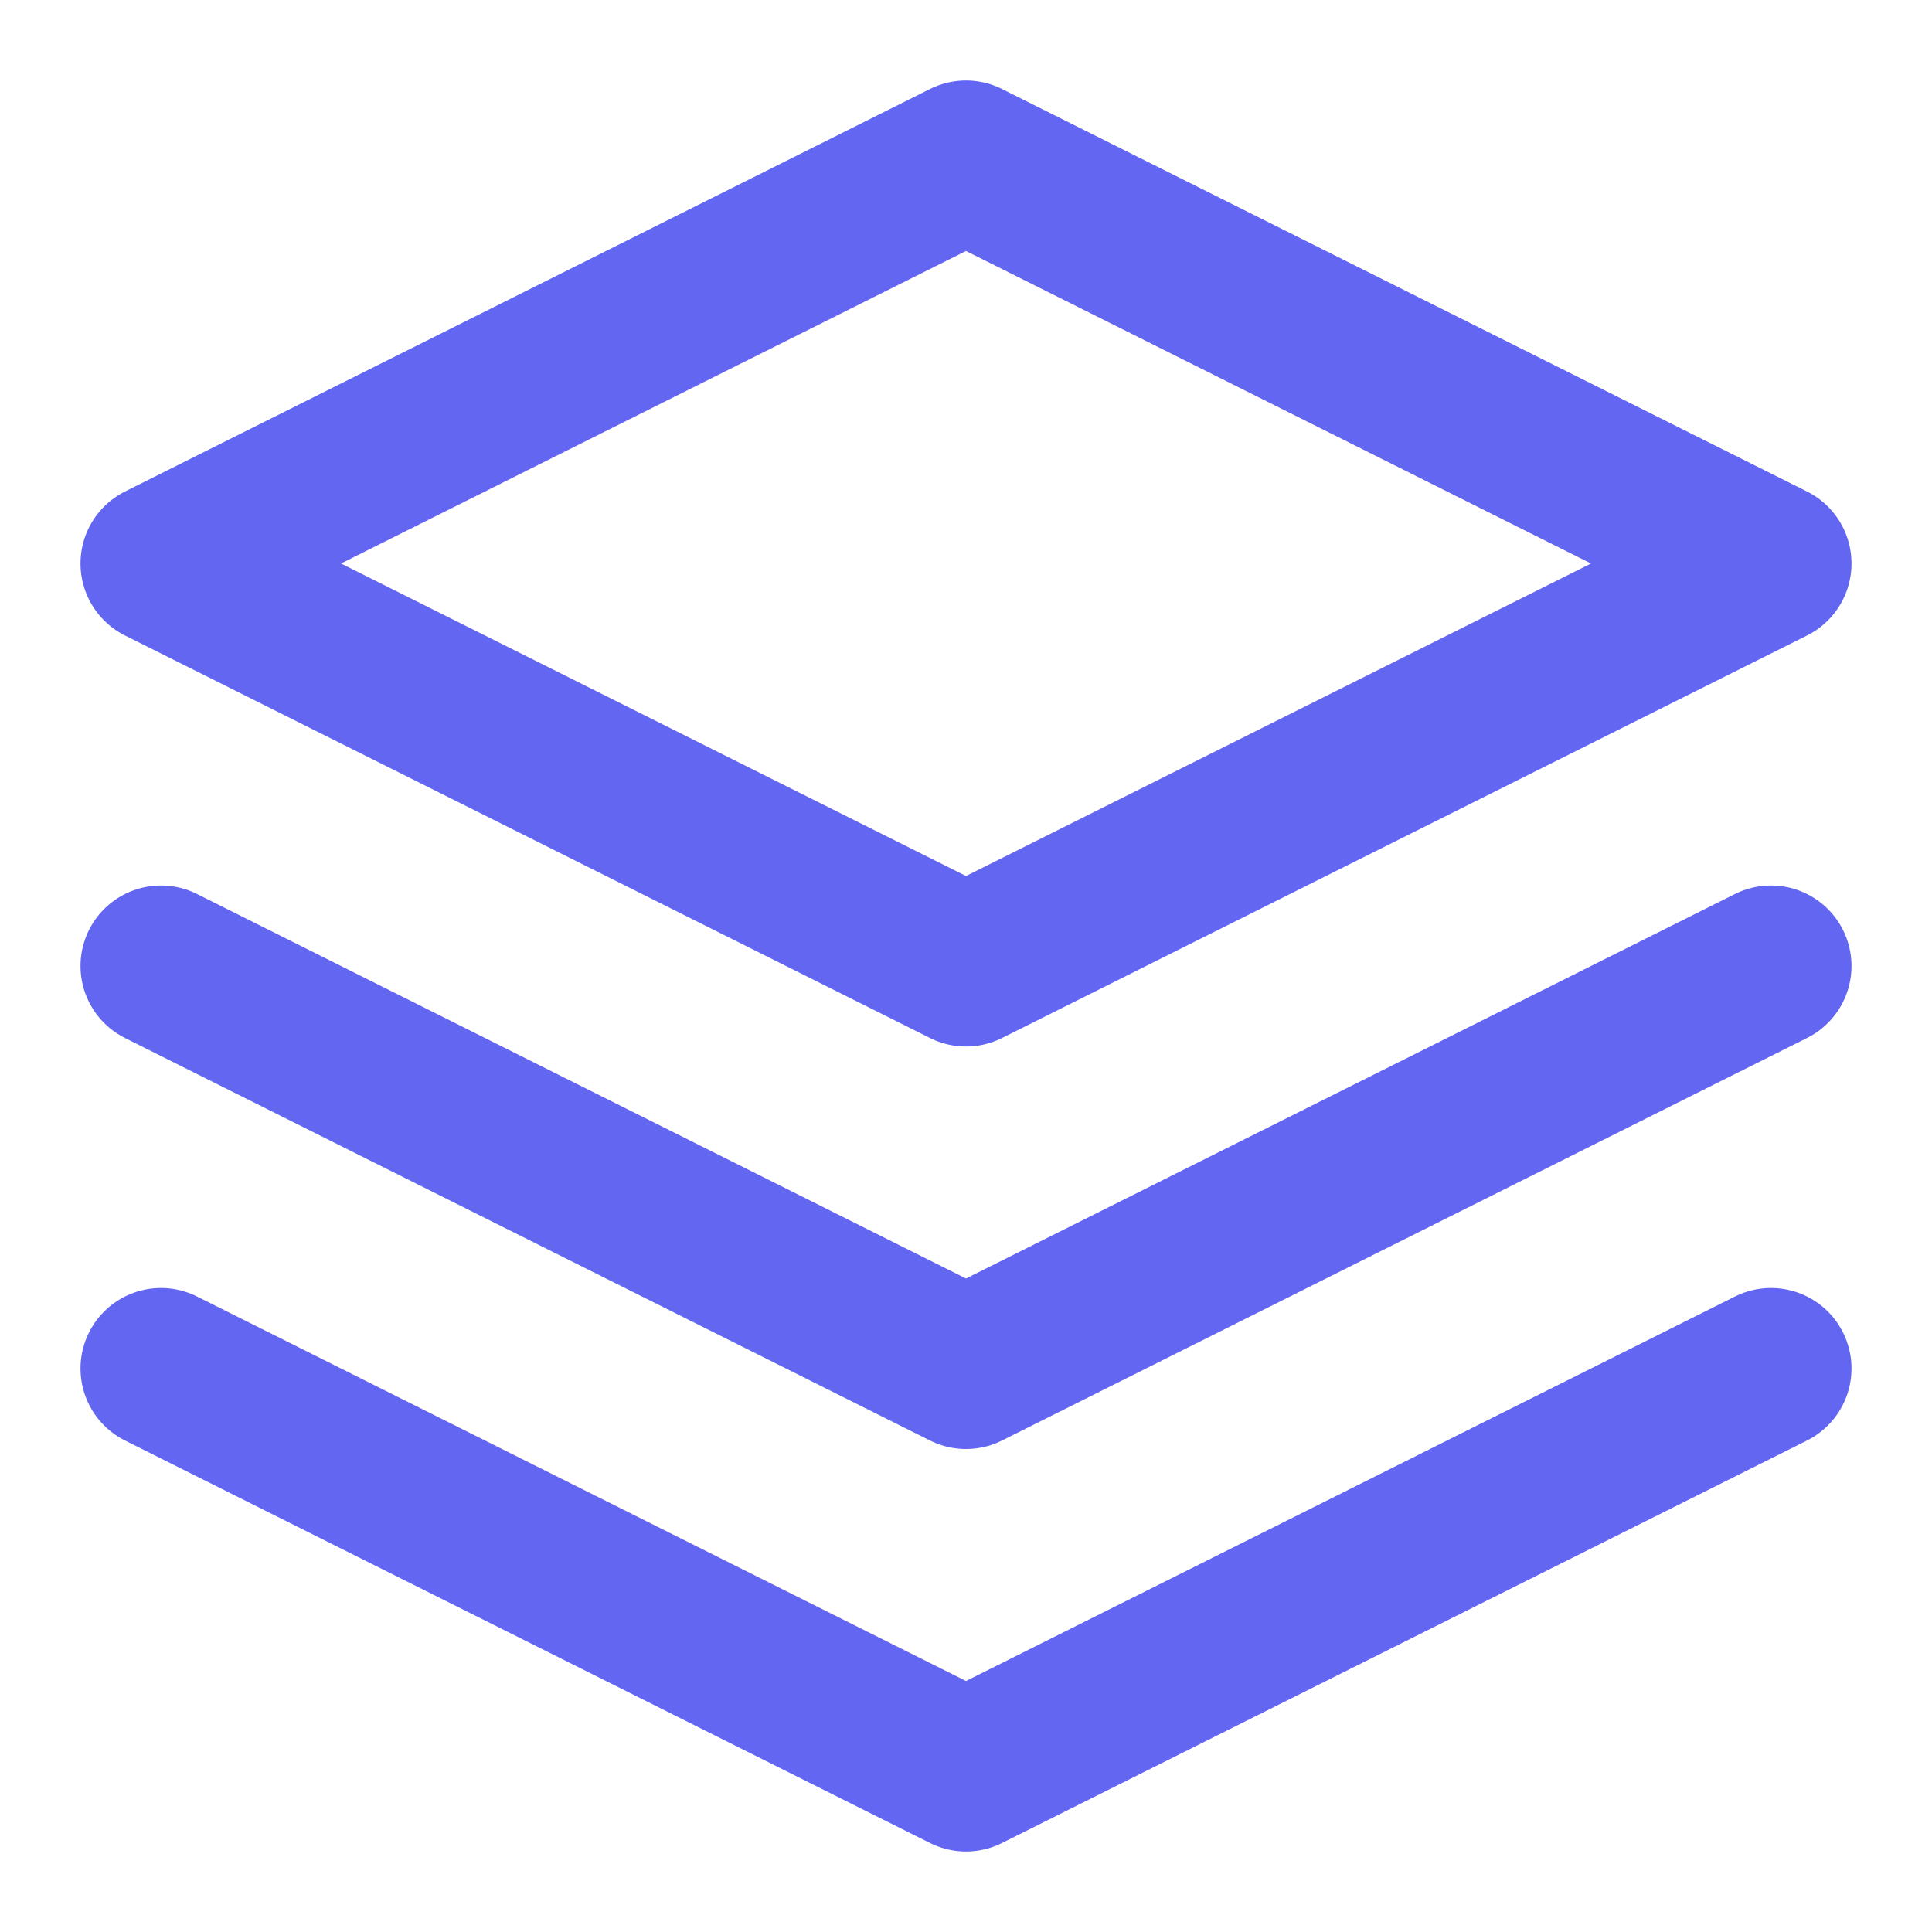 <svg xmlns="http://www.w3.org/2000/svg" viewBox="0 0 24 24" fill="none" stroke="#6366f1" stroke-width="2" stroke-linecap="round" stroke-linejoin="round">
  <path d="M12 2L2 7l10 5 10-5-10-5z"/>
  <path d="M2 17l10 5 10-5"/>
  <path d="M2 12l10 5 10-5"/>
</svg>
